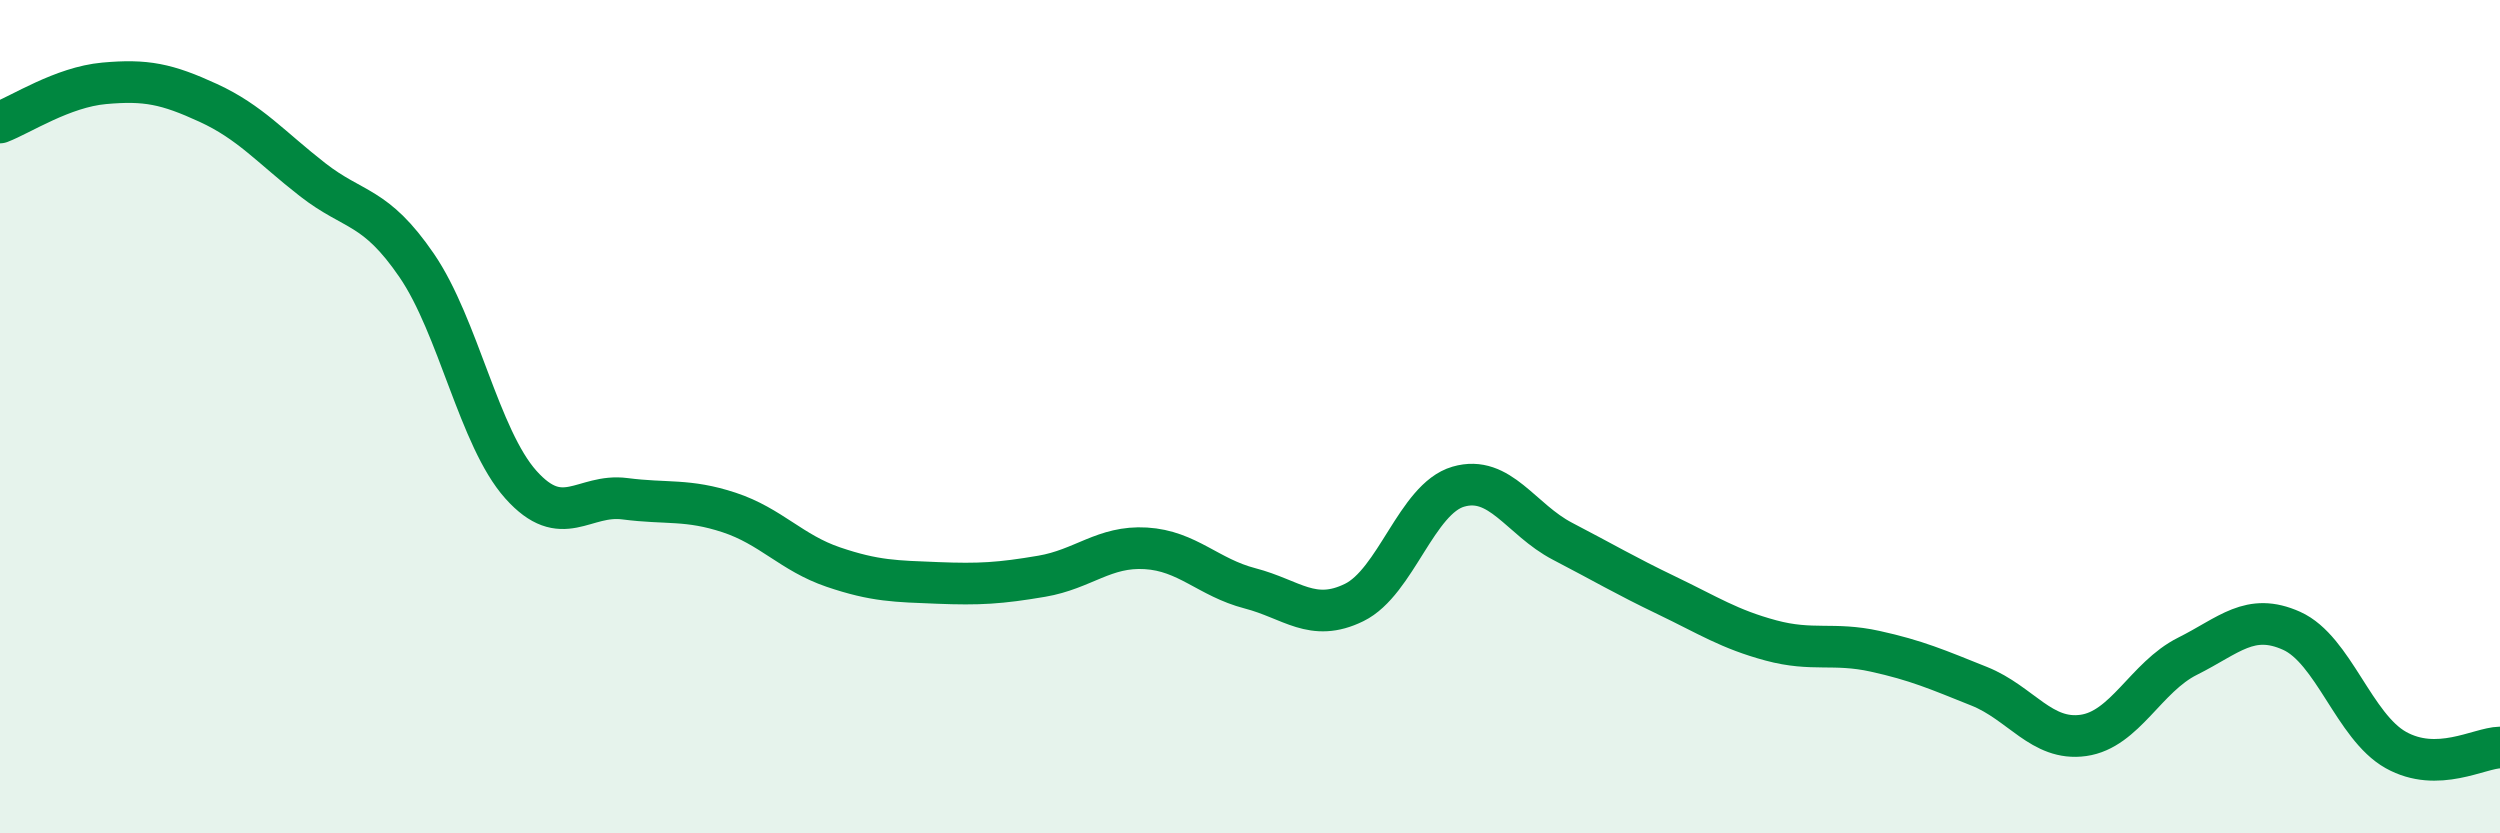 
    <svg width="60" height="20" viewBox="0 0 60 20" xmlns="http://www.w3.org/2000/svg">
      <path
        d="M 0,2.94 C 0.5,2.75 1.5,2.09 2.5,2 C 3.5,1.91 4,2.01 5,2.47 C 6,2.93 6.5,3.53 7.5,4.31 C 8.5,5.09 9,4.91 10,6.37 C 11,7.83 11.5,10.51 12.5,11.63 C 13.5,12.75 14,11.84 15,11.97 C 16,12.1 16.5,11.97 17.5,12.3 C 18.5,12.63 19,13.27 20,13.61 C 21,13.95 21.5,13.95 22.5,13.99 C 23.5,14.03 24,14 25,13.83 C 26,13.66 26.5,13.1 27.5,13.16 C 28.5,13.22 29,13.86 30,14.12 C 31,14.38 31.5,14.95 32.5,14.46 C 33.5,13.97 34,11.97 35,11.68 C 36,11.39 36.5,12.47 37.5,12.99 C 38.5,13.51 39,13.81 40,14.29 C 41,14.77 41.5,15.1 42.5,15.37 C 43.5,15.64 44,15.41 45,15.63 C 46,15.85 46.5,16.07 47.5,16.47 C 48.5,16.87 49,17.79 50,17.65 C 51,17.51 51.5,16.25 52.5,15.75 C 53.5,15.25 54,14.69 55,15.14 C 56,15.59 56.5,17.44 57.5,18 C 58.5,18.56 59.5,17.95 60,17.94L60 20L0 20Z"
        fill="#008740"
        opacity="0.1"
        stroke-linecap="round"
        stroke-linejoin="round"
      />
      <path
        d="M 0,2.94 C 0.5,2.75 1.5,2.09 2.5,2 C 3.5,1.91 4,2.01 5,2.47 C 6,2.93 6.5,3.53 7.5,4.31 C 8.5,5.09 9,4.91 10,6.37 C 11,7.83 11.5,10.51 12.5,11.63 C 13.5,12.75 14,11.84 15,11.97 C 16,12.1 16.5,11.97 17.5,12.3 C 18.5,12.63 19,13.27 20,13.61 C 21,13.95 21.5,13.95 22.5,13.99 C 23.5,14.03 24,14 25,13.83 C 26,13.66 26.5,13.1 27.5,13.16 C 28.5,13.22 29,13.86 30,14.12 C 31,14.38 31.5,14.95 32.5,14.46 C 33.5,13.97 34,11.97 35,11.68 C 36,11.39 36.5,12.47 37.5,12.99 C 38.5,13.51 39,13.81 40,14.29 C 41,14.77 41.5,15.1 42.5,15.37 C 43.5,15.64 44,15.41 45,15.63 C 46,15.85 46.5,16.07 47.5,16.47 C 48.5,16.87 49,17.79 50,17.65 C 51,17.51 51.5,16.25 52.5,15.75 C 53.5,15.25 54,14.69 55,15.14 C 56,15.59 56.5,17.44 57.5,18 C 58.5,18.56 59.5,17.95 60,17.94"
        stroke="#008740"
        stroke-width="1"
        fill="none"
        stroke-linecap="round"
        stroke-linejoin="round"
      />
    </svg>
  